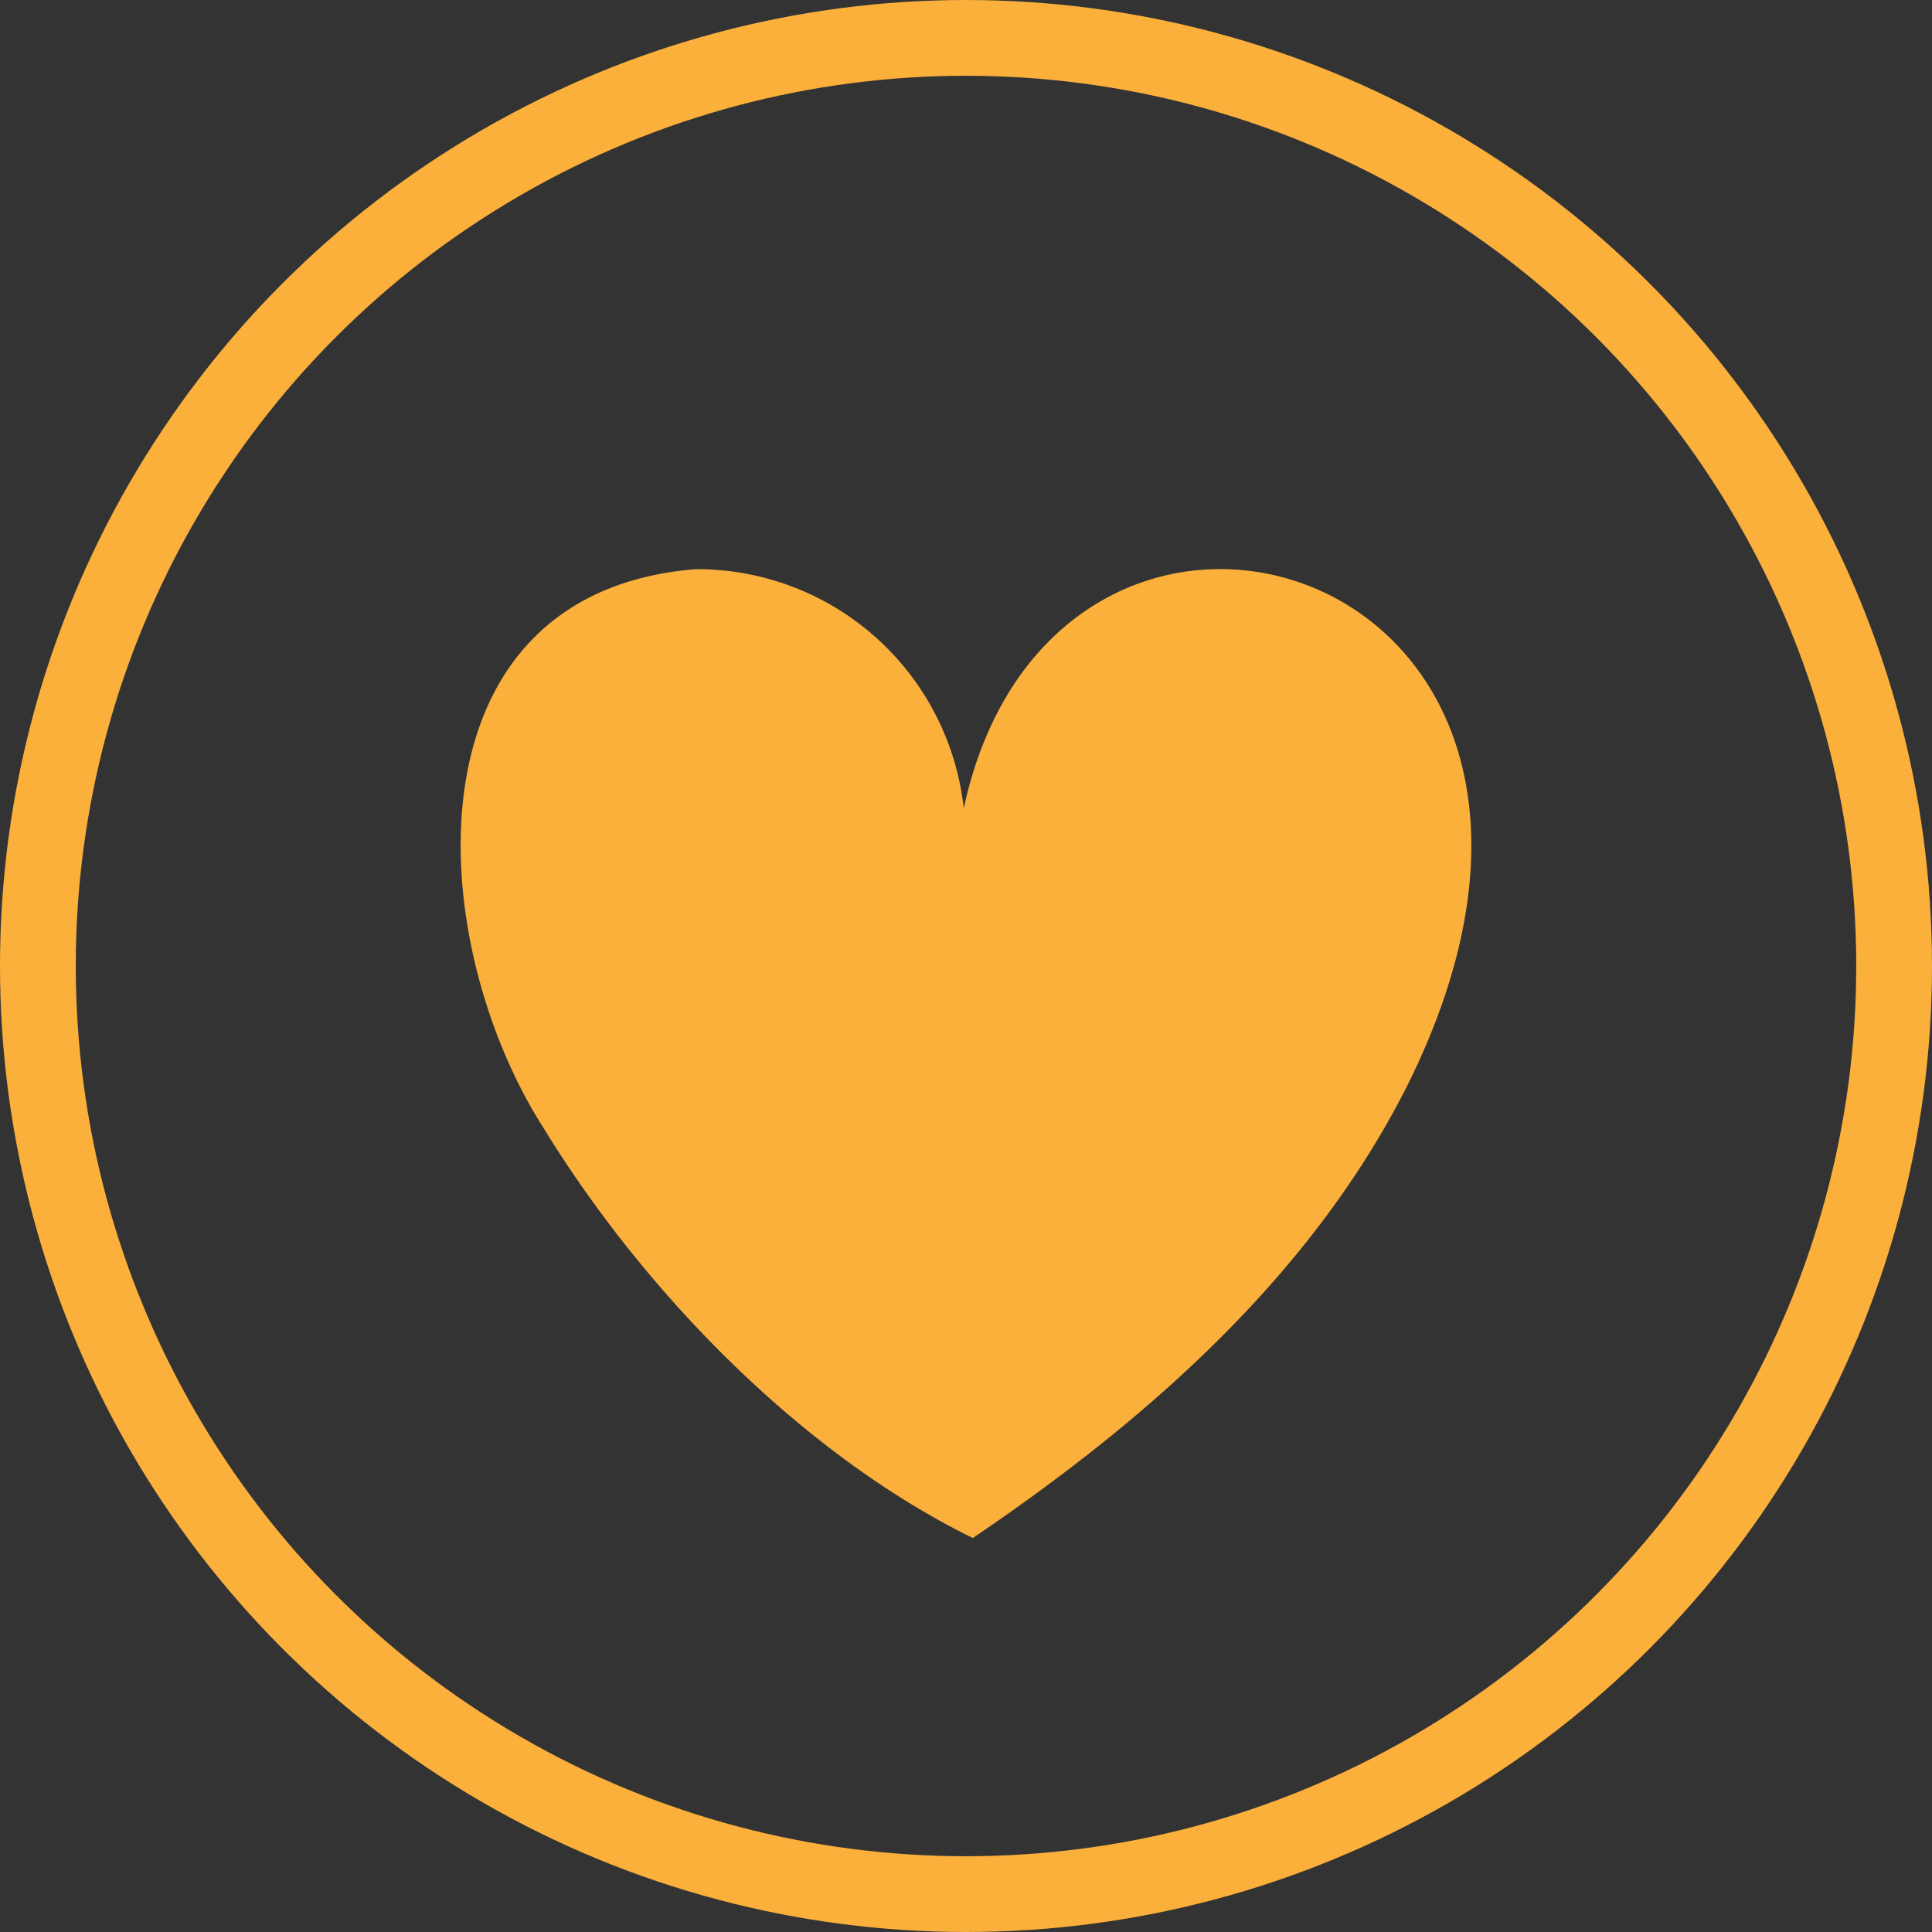 <svg xmlns="http://www.w3.org/2000/svg" viewBox="0 0 102 102"><rect x="0" y="0" width="102" height="102" fill="#333333" stroke="none"/><defs><clipPath id="a"><path fill="none" d="M-891-401h1920v200H-891z"/></clipPath></defs><g opacity=".3" fill="#fff" clip-path="url(#a)"><path d="M484.62 564.73A421.16 421.16 0 01186 441 421.11 421.11 0 0162.28 142.4a422.78 422.78 0 01257.94-389.14 422 422 0 01463 90.5 422 422 0 010 597.28 421.16 421.16 0 01-298.6 123.69z" opacity=".5"/><circle cx="484.62" cy="142.4" r="395.53"/></g><path d="M36.72 30.05a14.16 14.16 0 0114.16 12.63c4.92-22.75 37.23-12.93 23.37 14.73C69.17 67.42 60.51 75 51.36 81.2c-8.94-4.39-17.27-12.86-22.66-21.64-6.41-10.03-7.35-28.26 8.02-29.51z" fill="#fbb03b"/><circle cx="51" cy="51" r="49" stroke="#fbb03b" stroke-miterlimit="10" stroke-width="4" fill="none"/></svg>